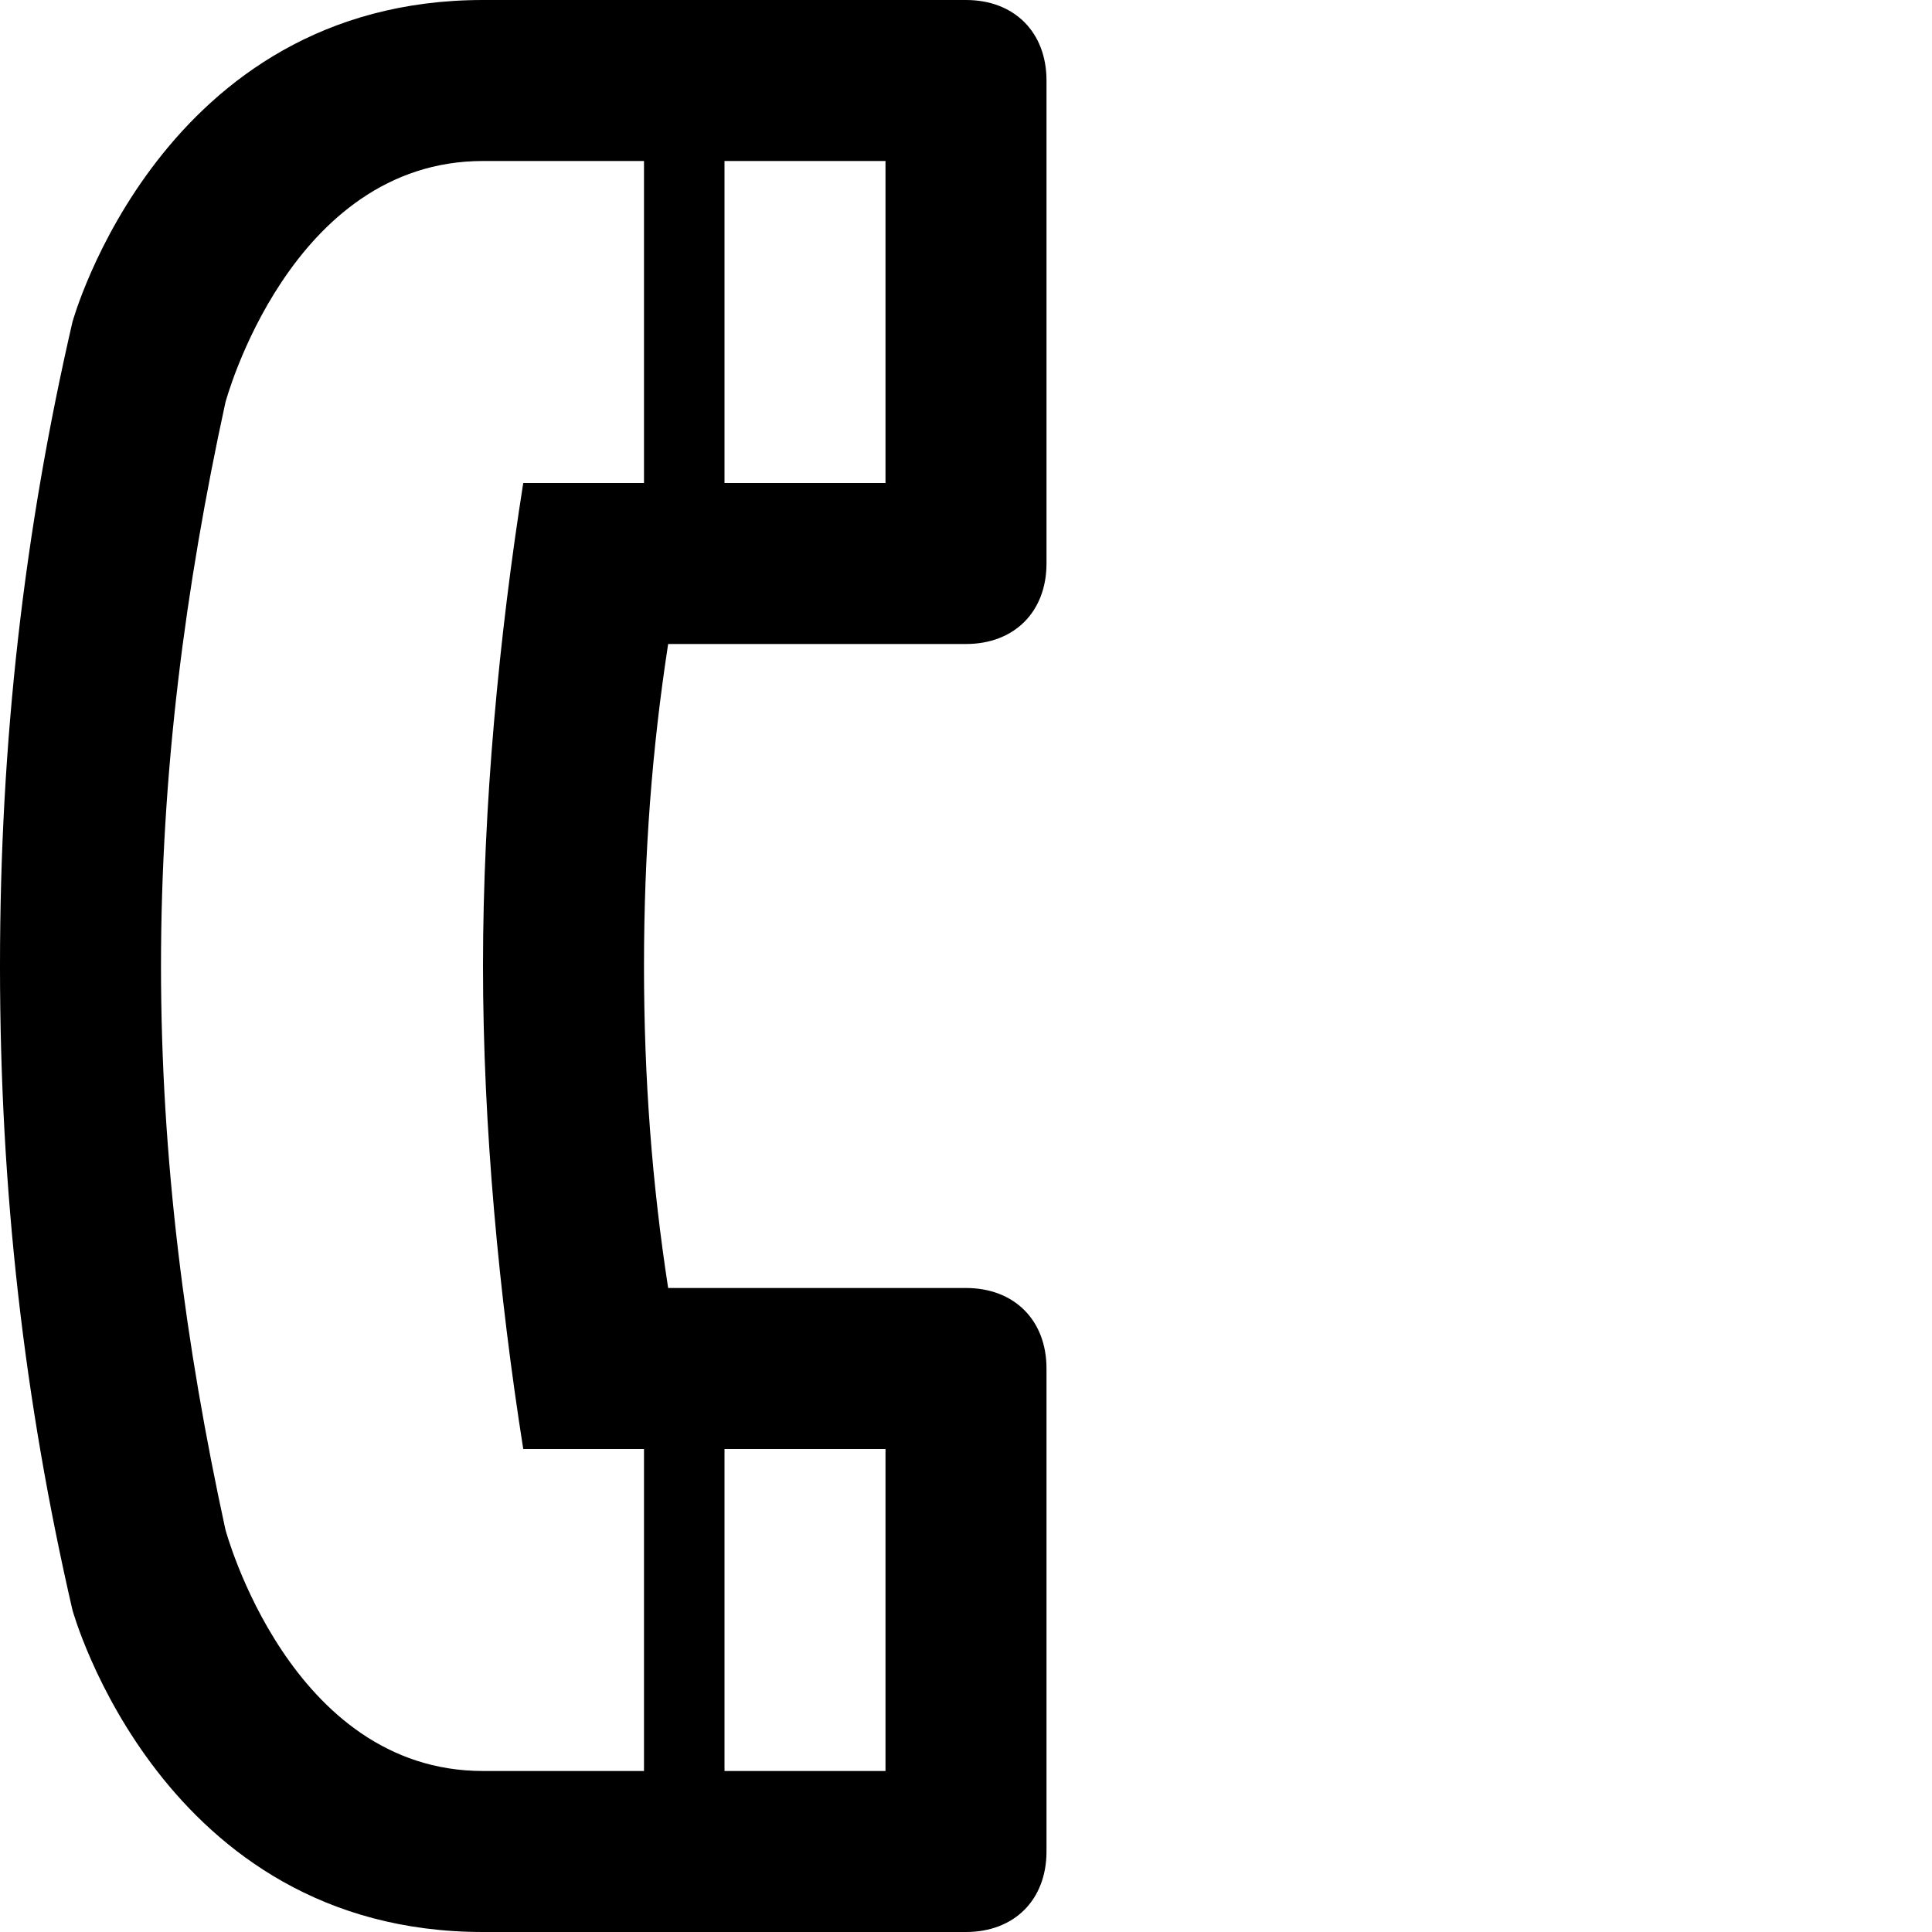 <?xml version="1.0" ?><!DOCTYPE svg  PUBLIC '-//W3C//DTD SVG 1.1//EN'  'http://www.w3.org/Graphics/SVG/1.1/DTD/svg11.dtd'><svg enable-background="new 0 0 24 24" height="24px" id="Layer_1" version="1.1" viewBox="0 0 24 24" width="24px" xml:space="preserve" xmlns="http://www.w3.org/2000/svg" xmlns:xlink="http://www.w3.org/1999/xlink"><path d="M12,8c0.6,0,1-0.4,1-1V1c0-0.6-0.4-1-1-1H6C2,0,0.9,4,0.9,4C0.3,6.6,0,9.2,0,12s0.3,5.4,0.9,8c0,0,1.1,4,5.1,4h6  c0.6,0,1-0.4,1-1v-6c0-0.6-0.4-1-1-1H8.3C8.1,14.7,8,13.4,8,12s0.1-2.7,0.3-4H12z M11,2v4H9V2H11z M11,18v4H9v-4H11z M6.5,6  C6.2,7.9,6,10,6,12s0.2,4.1,0.5,6H8v4H6c-2.4,0-3.2-3-3.2-3C2.3,16.7,2,14.4,2,12s0.3-4.7,0.8-7c0,0,0.8-3,3.2-3h2v4H6.5z"/></svg>